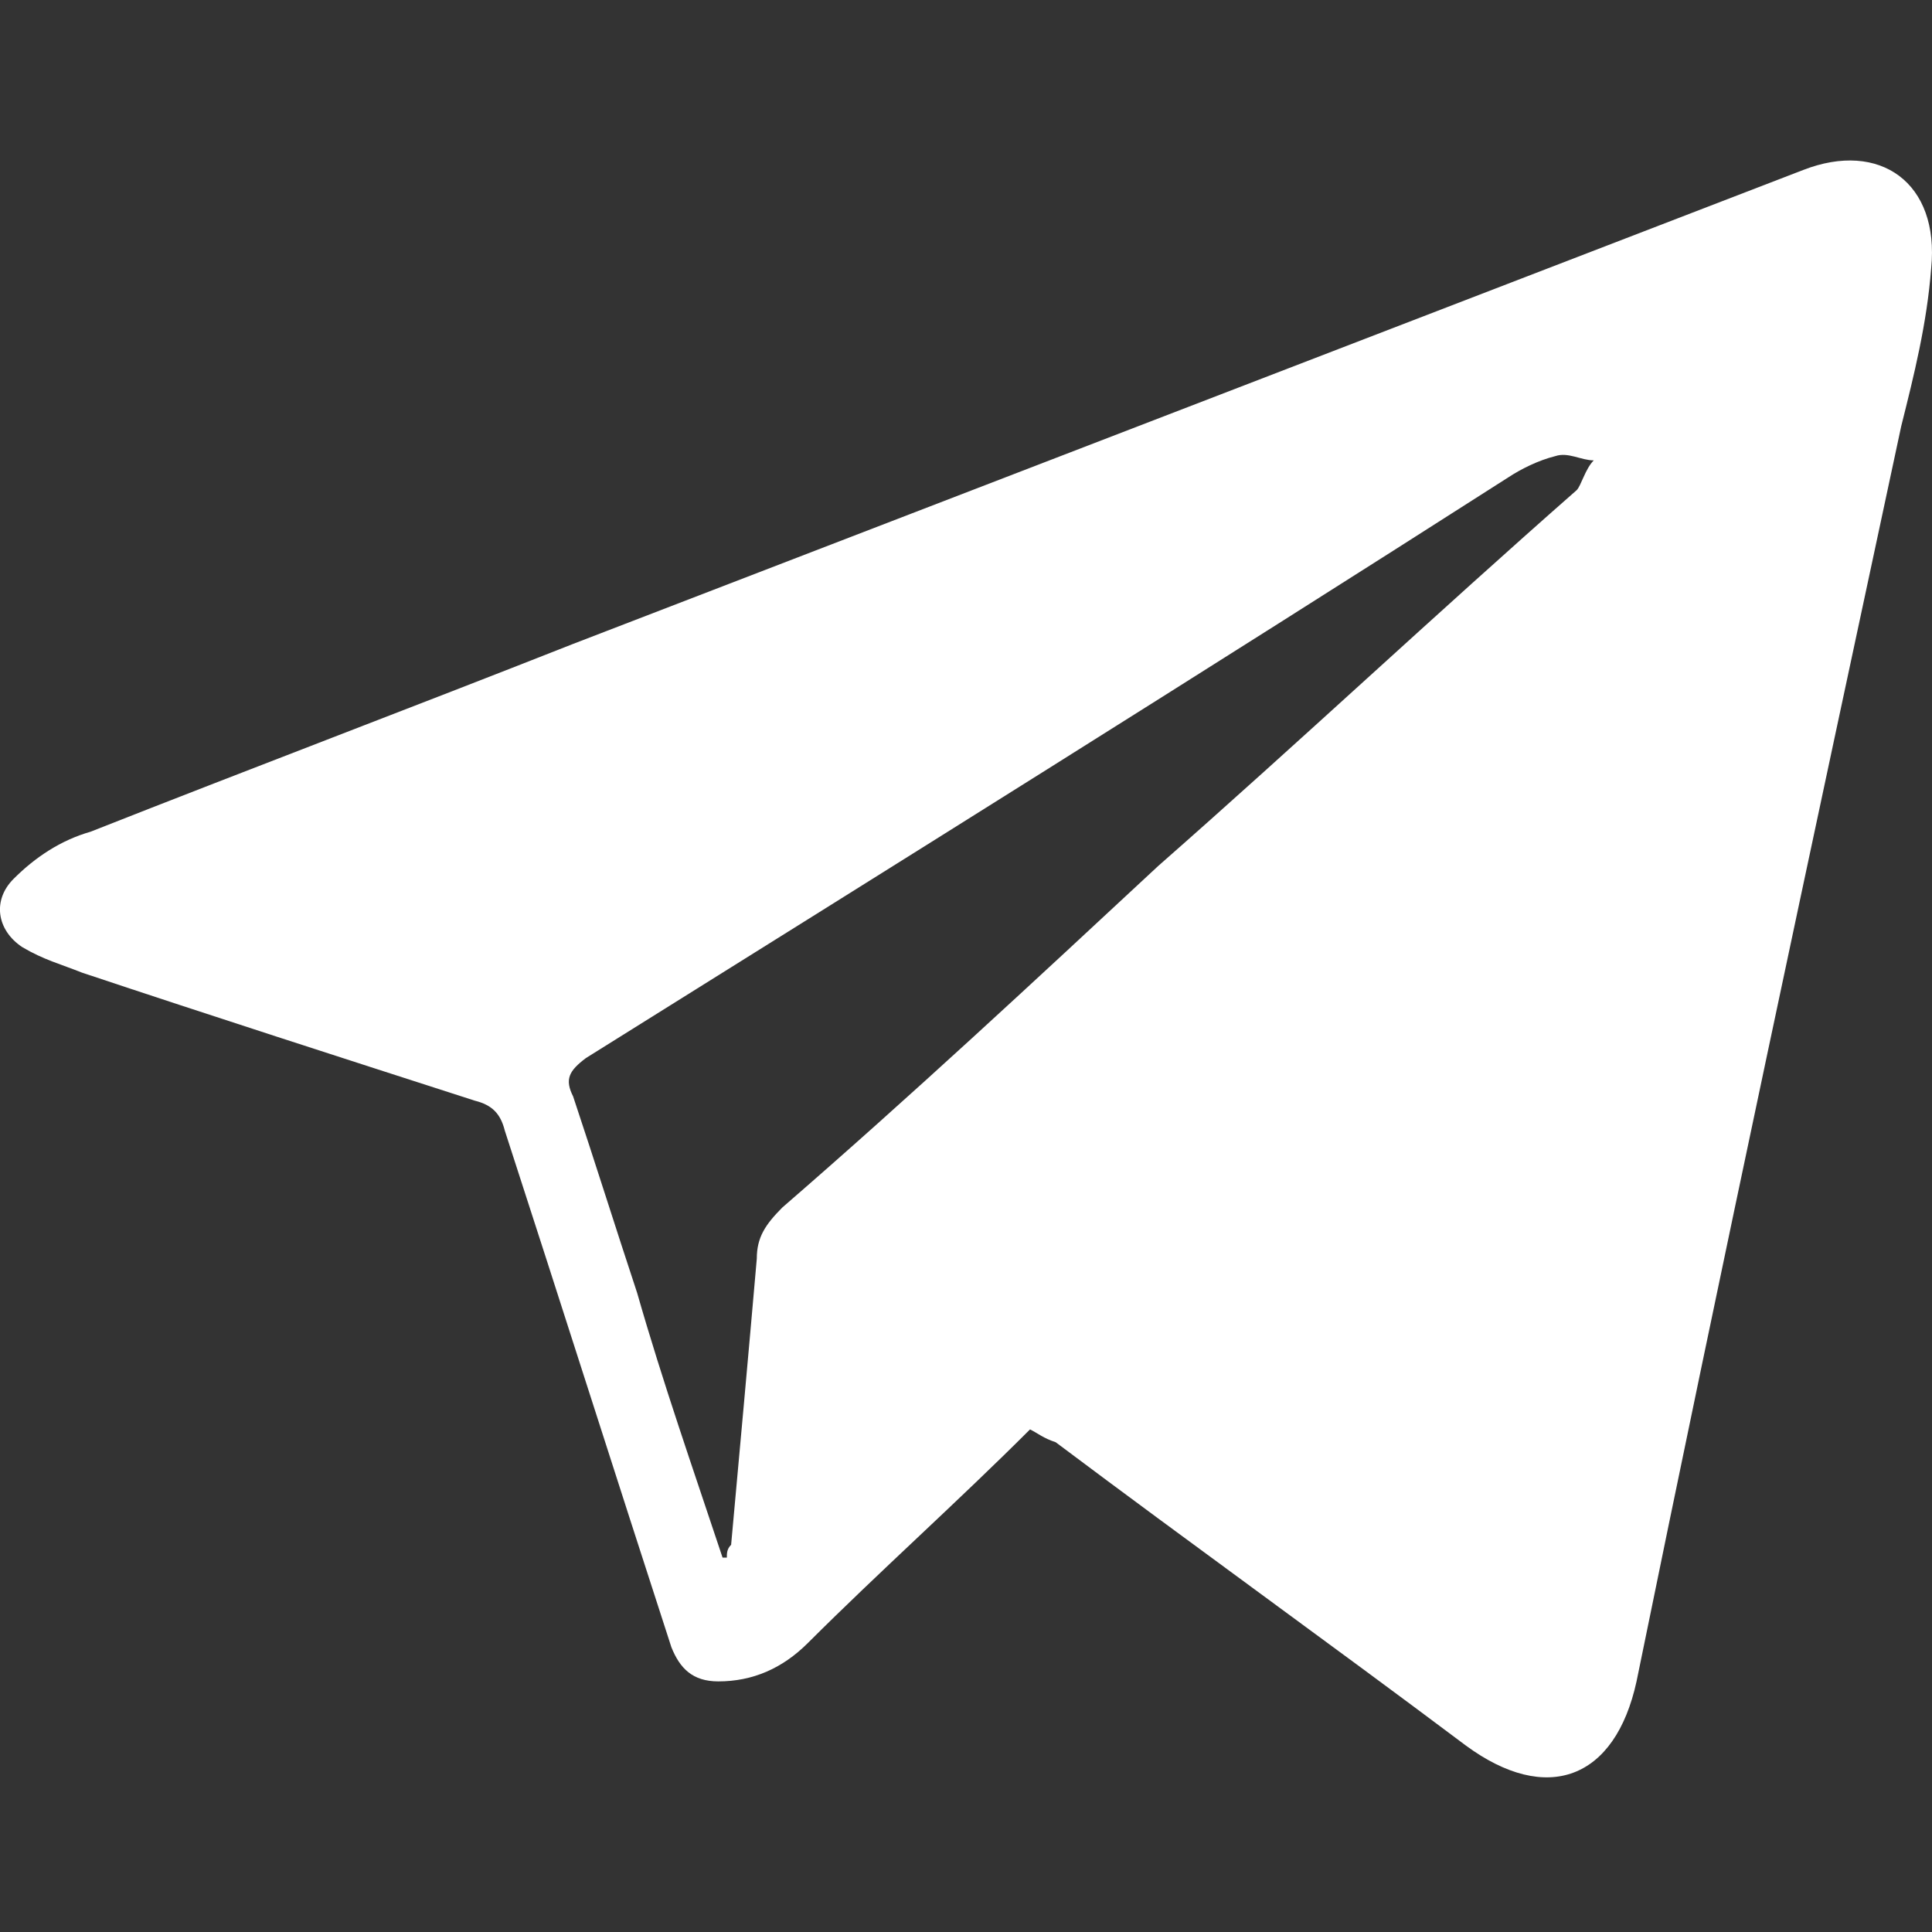 <?xml version="1.0" encoding="UTF-8"?> <svg xmlns="http://www.w3.org/2000/svg" width="14" height="14" viewBox="0 0 14 14" fill="none"><rect x="0" y="0" width="14" height="14" fill="#333333" stroke="none"/><path d="M7.464 10.358C6.938 10.884 6.381 11.38 5.855 11.905C5.669 12.091 5.453 12.184 5.205 12.184C5.02 12.184 4.927 12.091 4.865 11.936C4.463 10.699 4.06 9.43 3.658 8.193C3.627 8.069 3.565 8.007 3.441 7.976C2.482 7.667 1.523 7.358 0.594 7.048C0.439 6.986 0.316 6.955 0.161 6.863C-0.025 6.739 -0.056 6.522 0.099 6.368C0.254 6.213 0.439 6.089 0.656 6.027C1.832 5.563 2.977 5.13 4.153 4.666C7.124 3.521 10.095 2.377 13.066 1.232C13.623 1.015 14.056 1.325 13.994 1.944C13.963 2.346 13.87 2.717 13.777 3.088C13.128 6.12 12.478 9.152 11.859 12.184C11.704 12.895 11.209 13.081 10.621 12.648C9.631 11.905 8.64 11.194 7.65 10.451C7.557 10.42 7.526 10.389 7.464 10.358ZM5.236 11.287H5.267C5.267 11.256 5.267 11.225 5.298 11.194C5.36 10.513 5.422 9.833 5.484 9.121C5.484 8.966 5.546 8.874 5.669 8.75C6.598 7.945 7.495 7.11 8.393 6.275C9.414 5.378 10.404 4.449 11.425 3.552C11.457 3.521 11.487 3.398 11.549 3.336C11.457 3.336 11.364 3.274 11.271 3.305C11.147 3.336 11.023 3.398 10.93 3.459C8.702 4.883 6.474 6.275 4.246 7.667C4.122 7.76 4.091 7.822 4.153 7.945C4.308 8.409 4.463 8.904 4.617 9.369C4.803 10.018 5.02 10.637 5.236 11.287Z" fill="white"></path></svg> 